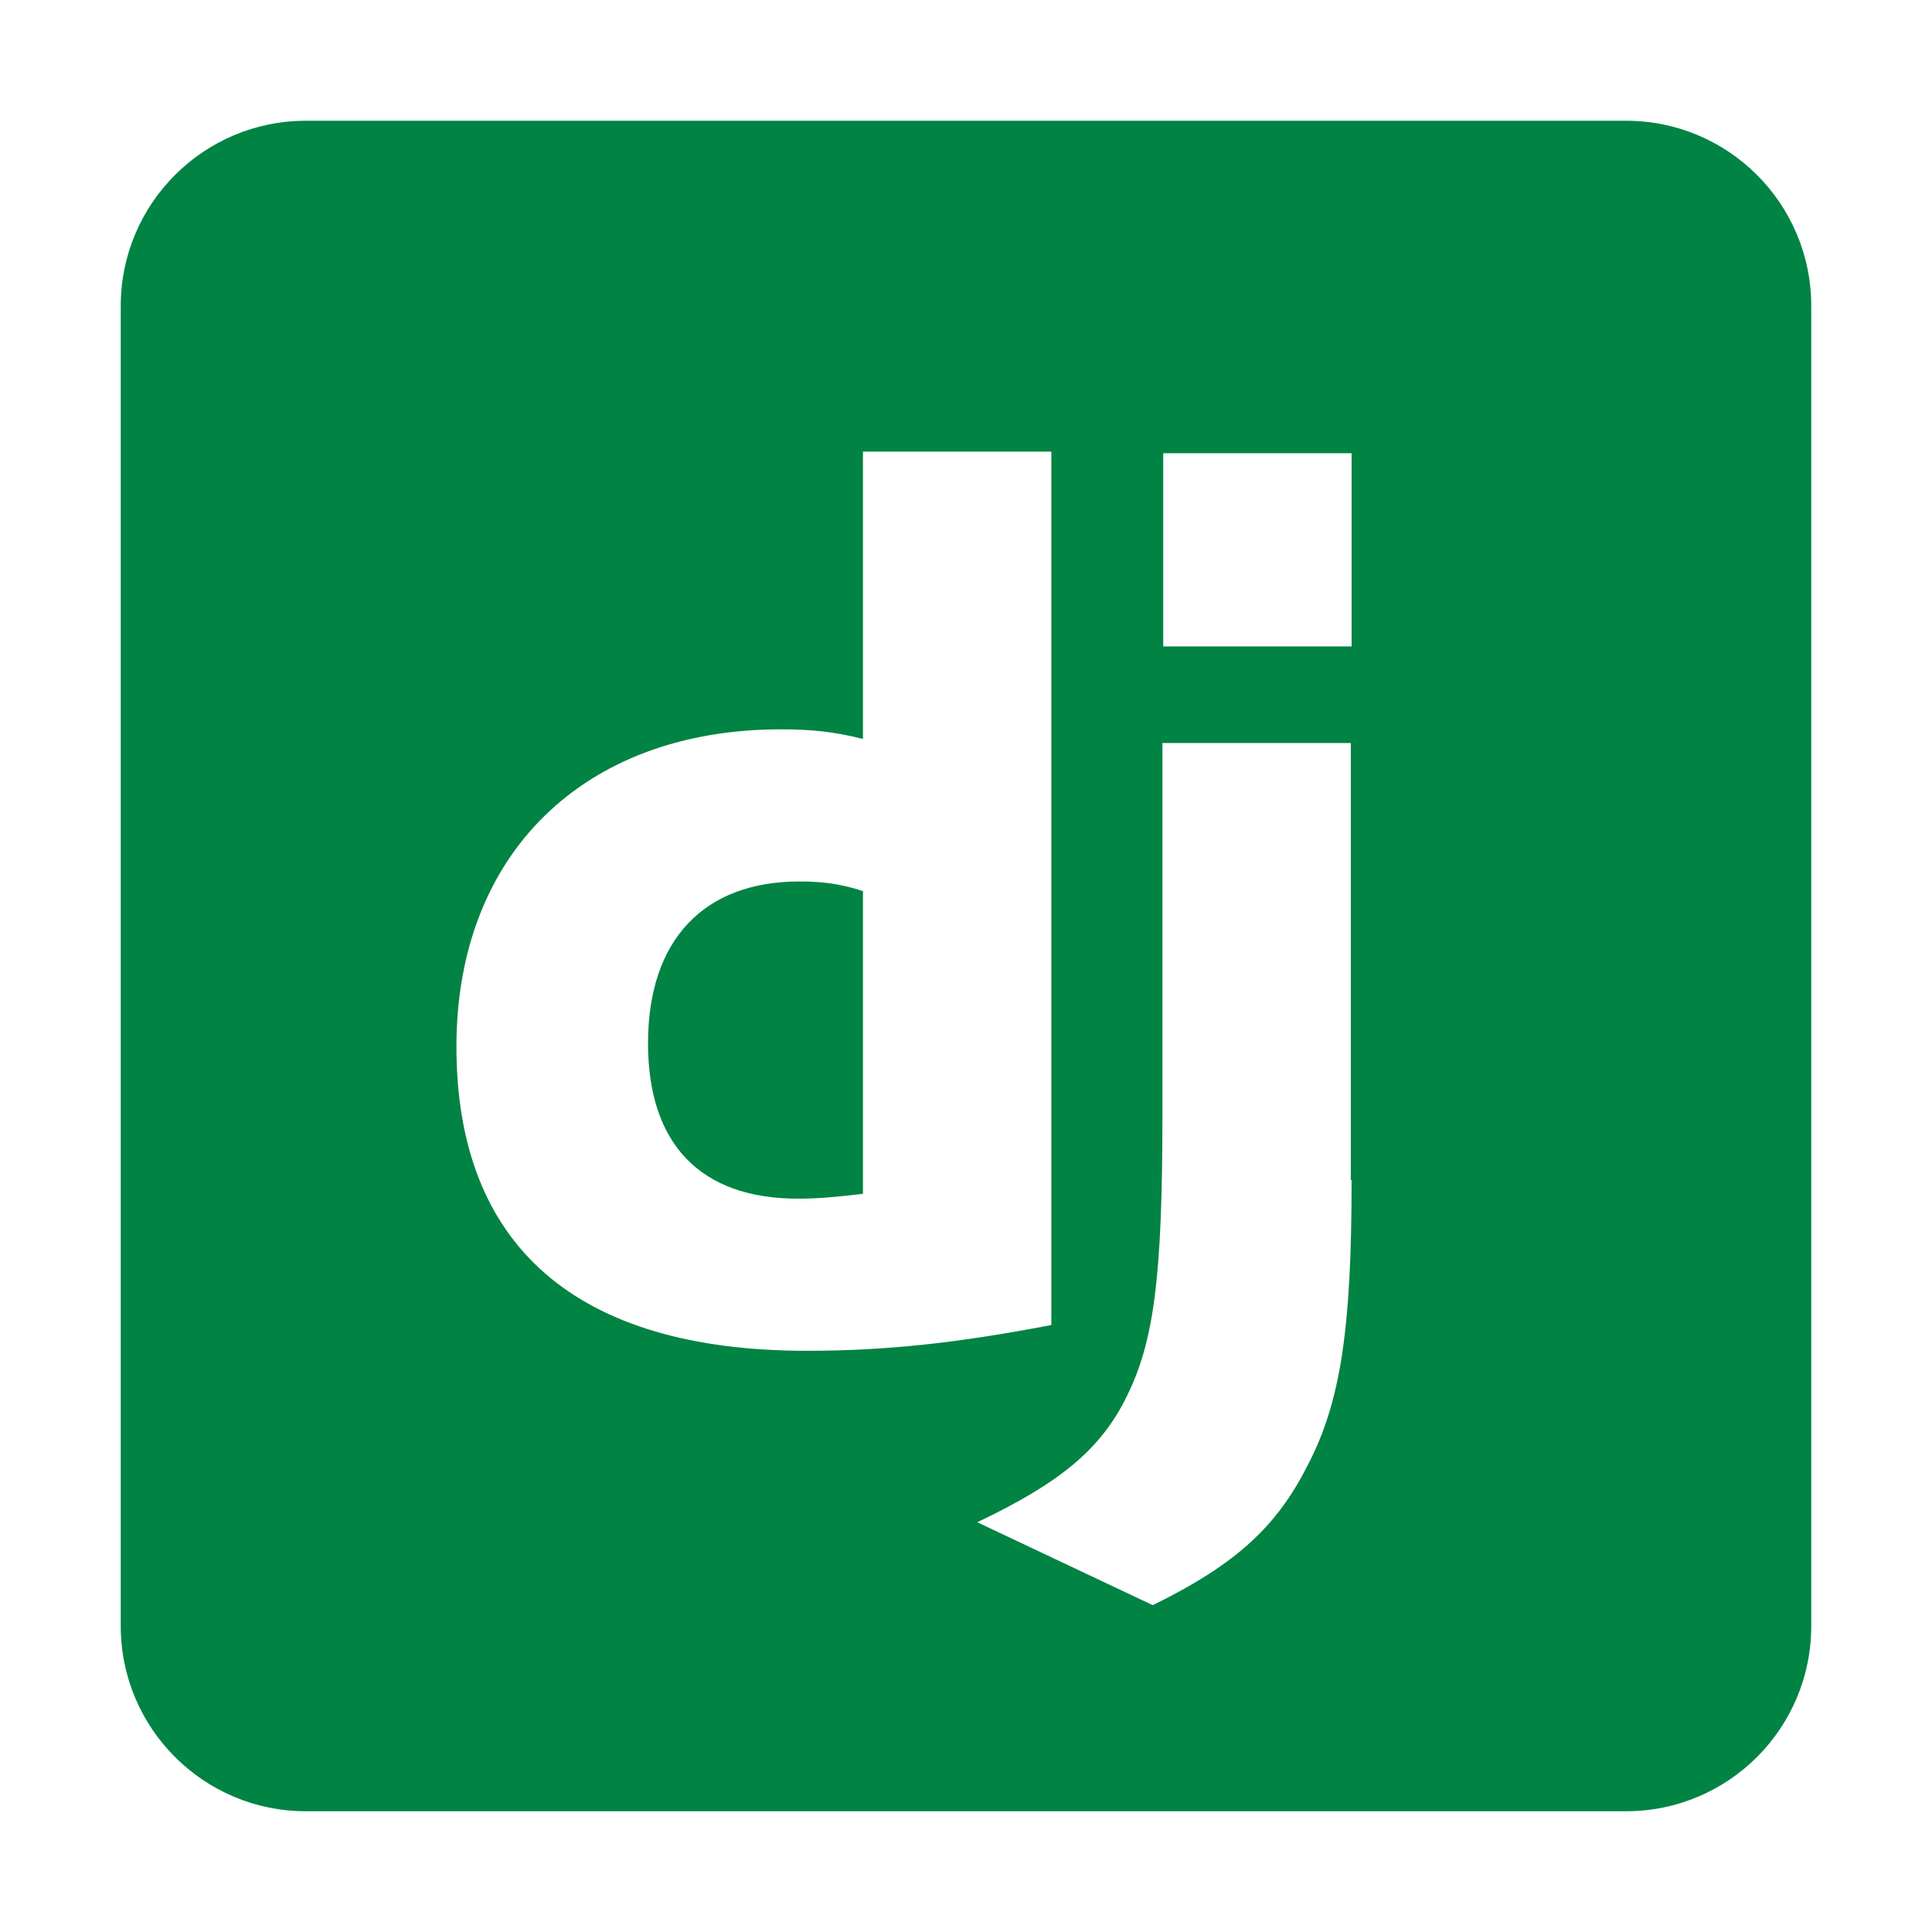 <?xml version="1.0" encoding="utf-8"?>
<!-- Generator: Adobe Illustrator 26.0.1, SVG Export Plug-In . SVG Version: 6.00 Build 0)  -->
<svg version="1.1" id="Layer_1" xmlns="http://www.w3.org/2000/svg" xmlns:xlink="http://www.w3.org/1999/xlink" x="0px" y="0px"
	 viewBox="0 0 24 24" style="enable-background:new 0 0 24 24;" xml:space="preserve">
<style type="text/css">
	.st0{fill:#018343;}
</style>
<g>
	<path class="st0" d="M20.2,1.5H3.8c-1.27,0-2.3,1.03-2.3,2.3v16.4c0,1.27,1.03,2.3,2.3,2.3h16.4c1.27,0,2.3-1.03,2.3-2.3V3.8
		C22.5,2.53,21.47,1.5,20.2,1.5z M5.67,13c0-2.39,1.58-3.94,4.03-3.94c0.38,0,0.67,0.03,1.02,0.12V5.61h2.34v10.85
		c-1.2,0.23-2.08,0.32-3.04,0.32C7.16,16.78,5.67,15.48,5.67,13z M16.79,14.66c0,1.87-0.14,2.77-0.55,3.55
		c-0.38,0.75-0.88,1.22-1.92,1.73l-2.18-1.03c1.03-0.49,1.54-0.91,1.86-1.57c0.33-0.67,0.44-1.45,0.44-3.48V9.23h2.34V14.66z
		 M16.79,8.03h-2.34v-2.4h2.34V8.03z"/>
	<path class="st0" d="M8.05,12.96c0,1.25,0.65,1.93,1.86,1.93c0.26,0,0.47-0.02,0.81-0.06v-3.76c-0.27-0.09-0.5-0.12-0.79-0.12
		C8.74,10.95,8.05,11.68,8.05,12.96z"/>
</g>
</svg>
